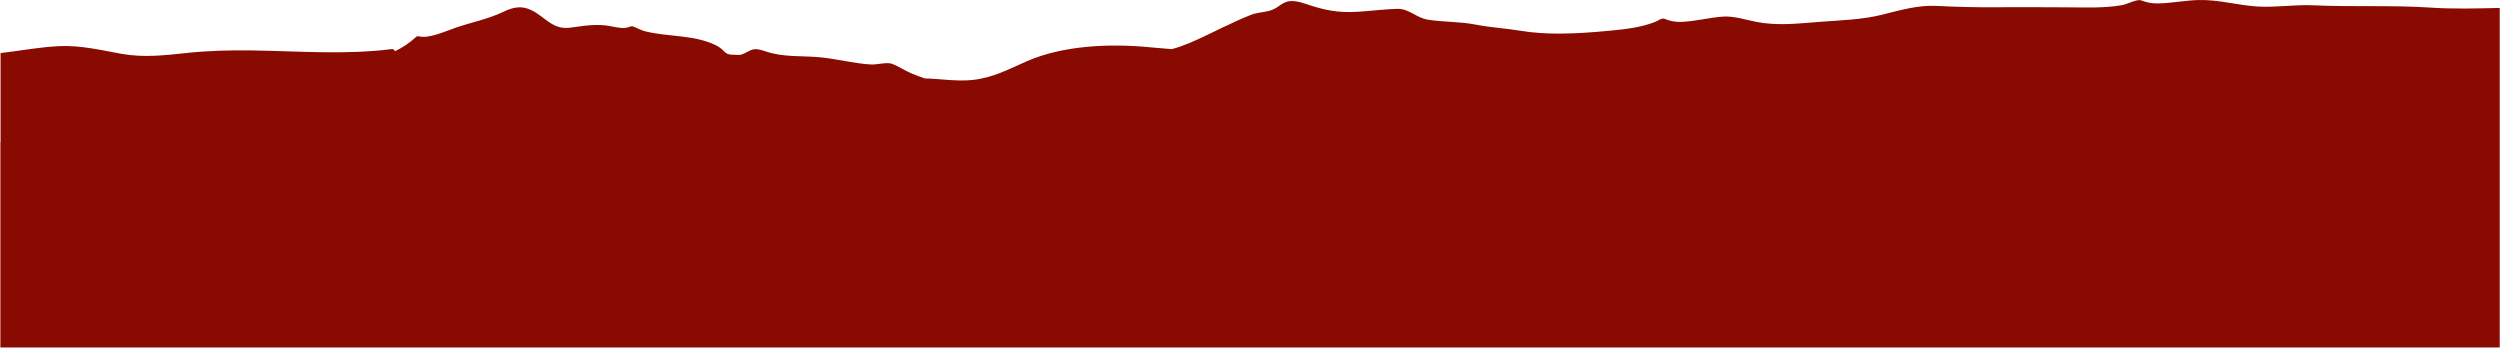 <svg width="3989" height="555" viewBox="0 0 3989 555" fill="none" xmlns="http://www.w3.org/2000/svg">
<path d="M3878.17 12.129C3815.67 7.963 3753.47 11.381 3690.99 8.459C3661.1 7.063 3631.39 12.241 3601.47 10.35C3570.28 8.388 3539.9 -0.723 3508.47 0.046C3487.16 0.562 3466.07 4.839 3444.74 5.486C3434.4 5.799 3425.97 4.171 3416.35 0.602C3409.84 -1.815 3393.79 6.831 3386.12 8.186C3357.22 13.292 3326.96 11.775 3297.73 11.705C3260.44 11.614 3223.16 11.229 3185.87 11.553C3154.04 11.826 3122.46 11.108 3090.68 9.44C3059.78 7.822 3031.5 16.518 3001.79 23.768C2971.07 31.271 2938.82 32.302 2907.42 34.577C2879.63 36.59 2853.39 39.785 2826.35 37.965C2818.55 37.439 2810.7 36.499 2802.71 34.982C2785.2 31.655 2766.74 25.204 2748.76 26.518C2726.42 28.156 2704.7 34.132 2682.28 34.962C2672.93 35.305 2663.94 33.455 2655.35 29.835C2651.82 28.349 2644.59 33.536 2641.56 34.729C2619.03 43.627 2594.1 46.57 2570.18 48.845C2568.23 49.027 2566.27 49.219 2564.3 49.401C2539.45 51.696 2513.53 53.608 2487.82 53.628C2466.99 53.638 2446.31 52.414 2426.48 49.138C2402.52 45.174 2378.44 43.951 2354.57 39.259C2329.16 34.264 2303.88 35.437 2278.51 31.433C2259.22 28.389 2248.69 13.383 2228.57 14.121C2207.76 14.88 2186.36 17.539 2165.42 18.843C2135.14 20.734 2112.29 16.113 2083.98 6.366C2073.48 2.746 2059.84 -0.905 2049.52 4.222C2039.76 9.076 2036.47 14.313 2024.67 17.408C2015.31 19.865 2005.38 20.027 1996.28 23.596C1989.77 26.154 1983.29 28.895 1976.86 31.756C1976.71 31.827 1976.54 31.898 1976.39 31.968C1959.42 39.512 1942.68 47.854 1926.07 55.812C1907.14 64.882 1889.41 73.164 1869.66 78.422C1858.04 77.552 1846.44 76.581 1834.85 75.439C1772.1 69.26 1697.44 72.152 1638.92 97.513C1609.01 110.466 1584.91 124.096 1551.62 127.595C1526.51 130.234 1501.03 125.724 1475.68 125.128C1468.75 122.782 1461.87 120.244 1455.05 117.453C1444.16 112.994 1433.92 105.794 1423.02 101.739C1415.06 98.787 1398.98 103.499 1389.49 102.912C1362.65 101.284 1336.33 94.216 1309.6 91.537C1279.31 88.503 1250.52 91.891 1221.21 81.85C1215.93 80.05 1209.4 78.007 1203.82 78.502C1195.41 79.261 1185.86 88.402 1178.19 87.674C1169.68 86.865 1161.52 88.958 1155.29 81.9C1151.36 77.441 1145.7 73.79 1140.4 71.323C1105.82 55.306 1066.1 59.038 1029.71 50.018C1022.47 48.218 1016.65 44.659 1009.77 42.1C1007.45 41.241 1001.59 43.769 1001.47 43.799C993.263 46.024 982.884 43.405 974.687 41.858C951.534 37.489 932.626 41.16 909.482 44.163C881.812 47.763 870.311 27.469 848.562 16.568C832.109 8.317 818.951 11.351 802.852 18.995C778.395 30.614 753.413 35.275 727.975 43.91C711.108 49.634 684.64 62.061 668.349 57.986C668.106 57.925 667.854 57.895 667.601 57.875C666.651 57.683 665.691 57.824 664.822 58.33C664.6 58.431 664.397 58.552 664.195 58.694C664.175 58.714 664.145 58.714 664.125 58.734C664.114 58.744 664.094 58.754 664.084 58.775C663.892 58.916 663.73 59.068 663.569 59.24C653.351 68.664 642.265 75.975 629.915 81.87C629.47 79.605 627.692 77.997 625.165 78.32C550.986 87.775 476.028 81.516 401.556 80.454C367.427 79.969 333.319 80.859 299.362 84.388C263.071 88.159 229.892 92.356 193.53 85.813C159.988 79.787 128.335 72.001 93.994 73.639C62.857 75.125 31.932 81.071 0.896 84.711V226.952C0.805 226.973 0.714 227.003 0.613 227.023V554.369H0.896V554.44H0.846H3988.56V12.655C3951.82 13.494 3915.07 14.586 3878.18 12.129H3878.17Z" fill="#890A00"/>
</svg>
